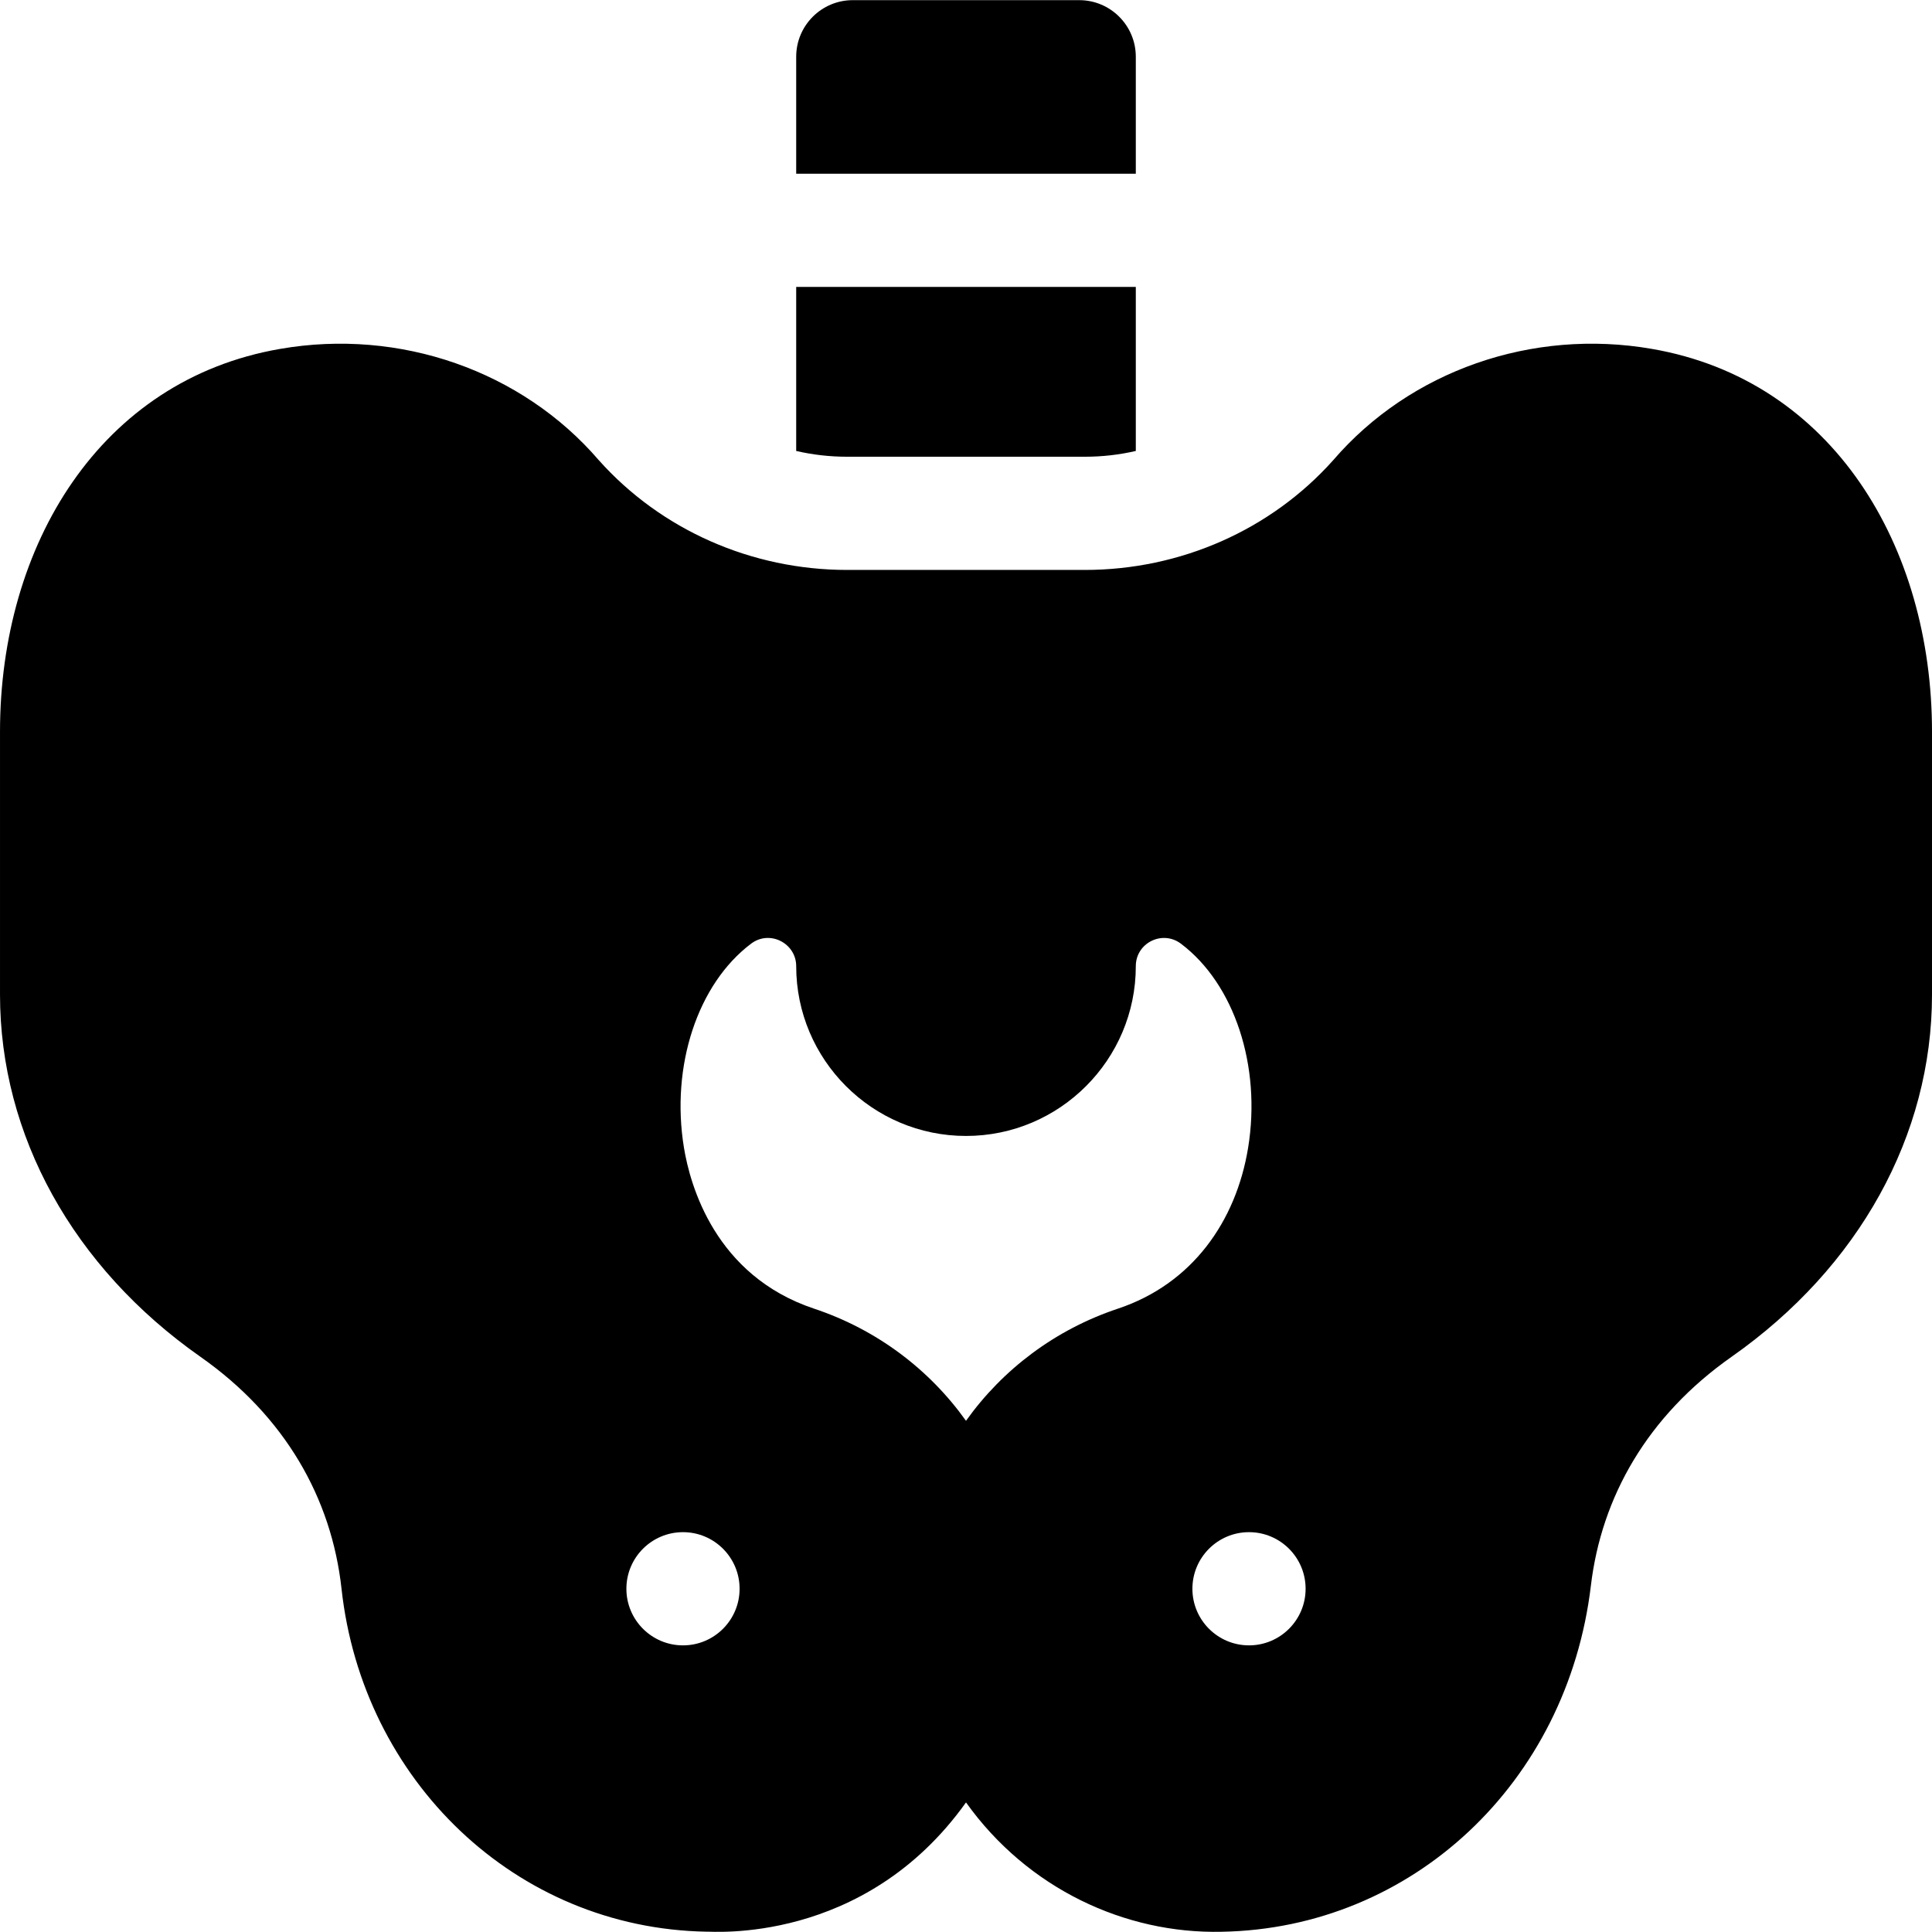<?xml version="1.0" encoding="UTF-8"?> <svg xmlns="http://www.w3.org/2000/svg" id="Capa_1" height="512" viewBox="0 0 512 512" width="512"><g><path d="m437.75 92.459c-31.71-5.51-64.04 5.79-84.44 29.5-16.5 18.48-40.48 29.08-65.81 29.08h-63c-25.33 0-49.3-10.6-65.81-29.08-20.4-23.71-52.74-35.01-84.44-29.5-47.68 8.21-74.25 51.97-74.25 101.48v69.64c0 37.3 19.35 72.27 53.08 95.96 22.45 15.75 34.79 37.49 37.43 61.53 5.55 50.63 46 89.99 96.78 90.85.76-.181 41.58 3.777 68.71-34.26 16.306 22.848 42.144 34.864 67.76 34.28 50.46-.89 91.61-39.46 97.84-91.73 2.8-23.47 14.95-44.97 37.32-60.67 33.73-23.69 53.08-58.66 53.08-95.96v-69.64c0-49.101-26.247-93.205-74.25-101.48zm-256.75 343.58c-8.28 0-15-6.72-15-15s6.72-15 15-15 15 6.72 15 15-6.72 15-15 15zm115.26-89.23c-16.66 5.55-30.57 16.13-40.26 29.72-9.69-13.59-23.6-24.17-40.26-29.72-26.27-8.76-32.87-32.77-34.49-42.68-3.54-21.64 3.62-43.36 17.8-54.05 4.98-3.75 11.95-.07 11.95 5.96 0 24.81 20.19 45 45 45s45-20.19 45-45c0-6.16 7.04-9.66 11.96-5.95 14.19 10.69 21.34 32.44 17.8 54.11-3.189 19.445-14.779 36.036-34.5 42.61zm34.74 89.23c-8.28 0-15-6.72-15-15s6.72-15 15-15 15 6.72 15 15-6.72 15-15 15z"></path><path d="m301 15.039c0-8.28-6.72-15-15-15h-60c-8.28 0-15 6.72-15 15v31h90z"></path><path d="m287.5 121.039c4.6 0 9.13-.52 13.5-1.53v-43.47h-90v43.47c4.37 1.01 8.9 1.53 13.5 1.53z"></path></g></svg> 